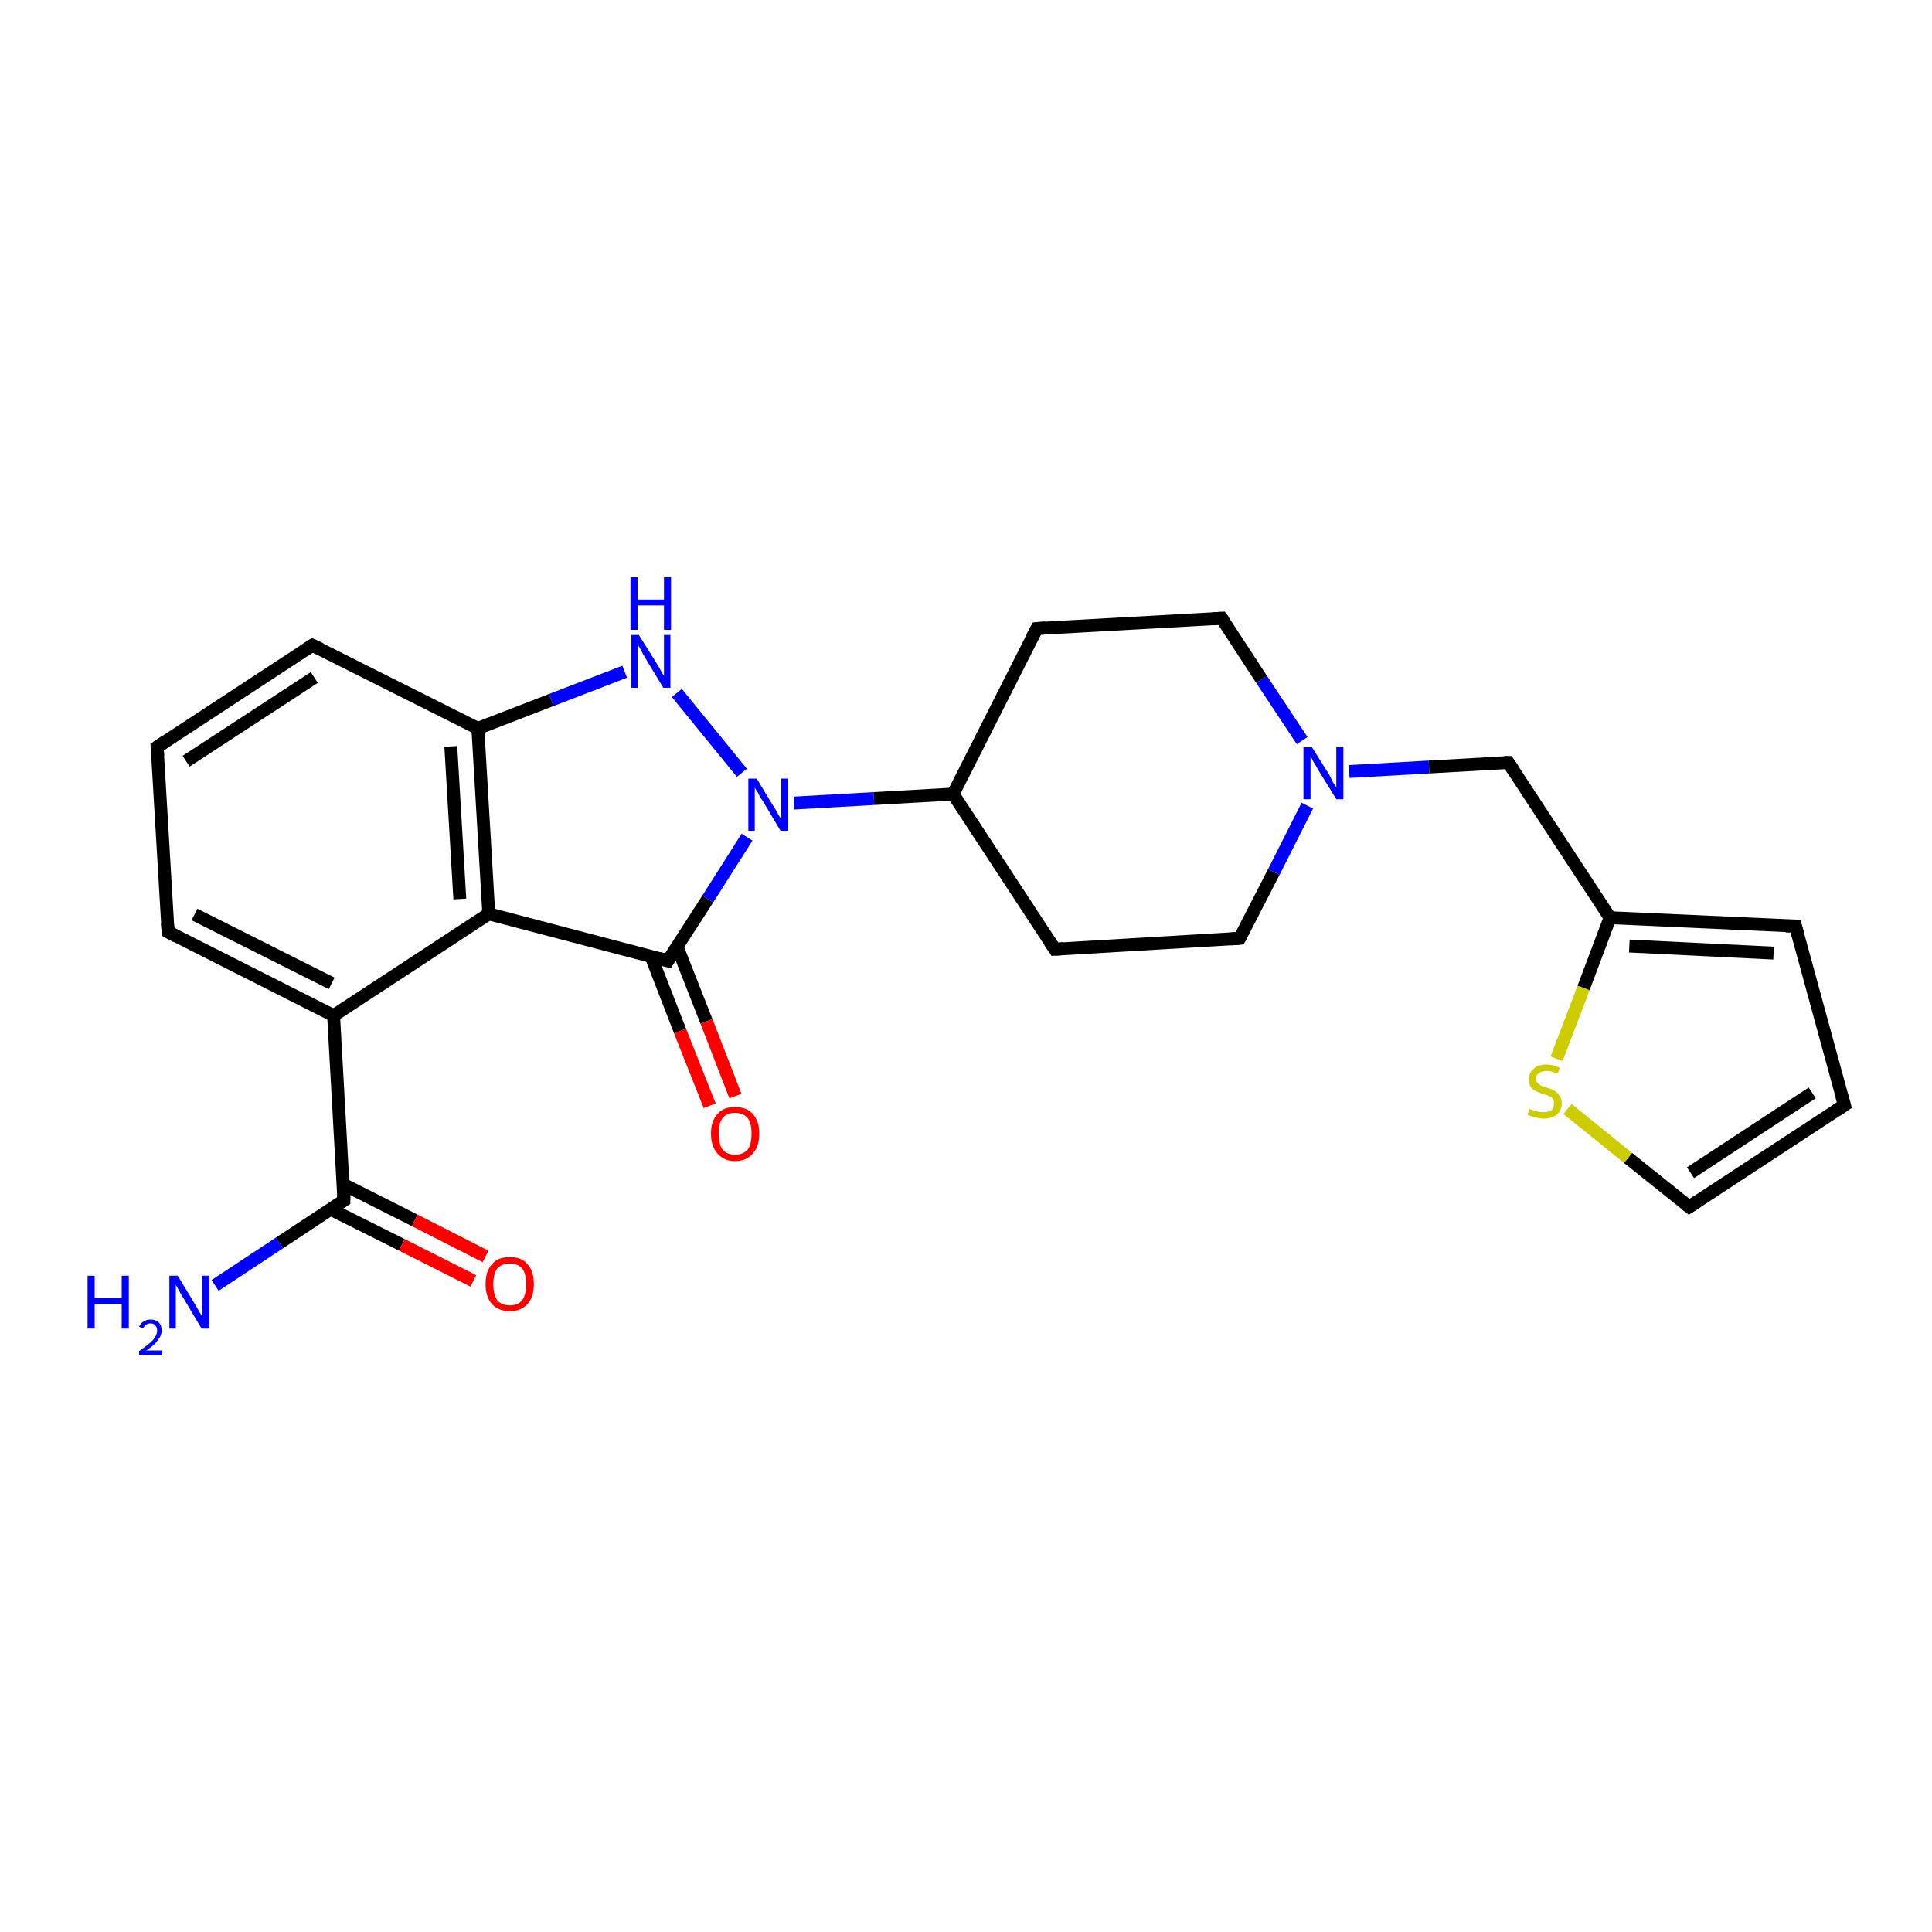 <?xml version='1.0' encoding='iso-8859-1'?>
<svg version='1.1' baseProfile='full'
              xmlns='http://www.w3.org/2000/svg'
                      xmlns:rdkit='http://www.rdkit.org/xml'
                      xmlns:xlink='http://www.w3.org/1999/xlink'
                  xml:space='preserve'
width='300px' height='300px' viewBox='0 0 300 300'>
<!-- END OF HEADER -->
<rect style='opacity:1.0;fill:#FFFFFF;stroke:none' width='300.0' height='300.0' x='0.0' y='0.0'> </rect>
<path class='bond-0 atom-0 atom-1' d='M 33.4,199.6 L 43.4,193.0' style='fill:none;fill-rule:evenodd;stroke:#0000FF;stroke-width:2.0px;stroke-linecap:butt;stroke-linejoin:miter;stroke-opacity:1' />
<path class='bond-0 atom-0 atom-1' d='M 43.4,193.0 L 53.4,186.4' style='fill:none;fill-rule:evenodd;stroke:#000000;stroke-width:2.0px;stroke-linecap:butt;stroke-linejoin:miter;stroke-opacity:1' />
<path class='bond-1 atom-1 atom-2' d='M 51.4,187.8 L 62.4,193.3' style='fill:none;fill-rule:evenodd;stroke:#000000;stroke-width:2.0px;stroke-linecap:butt;stroke-linejoin:miter;stroke-opacity:1' />
<path class='bond-1 atom-1 atom-2' d='M 62.4,193.3 L 73.5,198.9' style='fill:none;fill-rule:evenodd;stroke:#FF0000;stroke-width:2.0px;stroke-linecap:butt;stroke-linejoin:miter;stroke-opacity:1' />
<path class='bond-1 atom-1 atom-2' d='M 53.3,183.9 L 64.4,189.5' style='fill:none;fill-rule:evenodd;stroke:#000000;stroke-width:2.0px;stroke-linecap:butt;stroke-linejoin:miter;stroke-opacity:1' />
<path class='bond-1 atom-1 atom-2' d='M 64.4,189.5 L 75.4,195.1' style='fill:none;fill-rule:evenodd;stroke:#FF0000;stroke-width:2.0px;stroke-linecap:butt;stroke-linejoin:miter;stroke-opacity:1' />
<path class='bond-2 atom-1 atom-3' d='M 53.4,186.4 L 51.8,157.7' style='fill:none;fill-rule:evenodd;stroke:#000000;stroke-width:2.0px;stroke-linecap:butt;stroke-linejoin:miter;stroke-opacity:1' />
<path class='bond-3 atom-3 atom-4' d='M 51.8,157.7 L 26.1,144.7' style='fill:none;fill-rule:evenodd;stroke:#000000;stroke-width:2.0px;stroke-linecap:butt;stroke-linejoin:miter;stroke-opacity:1' />
<path class='bond-3 atom-3 atom-4' d='M 51.5,152.7 L 30.2,142.0' style='fill:none;fill-rule:evenodd;stroke:#000000;stroke-width:2.0px;stroke-linecap:butt;stroke-linejoin:miter;stroke-opacity:1' />
<path class='bond-4 atom-4 atom-5' d='M 26.1,144.7 L 24.4,116.0' style='fill:none;fill-rule:evenodd;stroke:#000000;stroke-width:2.0px;stroke-linecap:butt;stroke-linejoin:miter;stroke-opacity:1' />
<path class='bond-5 atom-5 atom-6' d='M 24.4,116.0 L 48.5,100.2' style='fill:none;fill-rule:evenodd;stroke:#000000;stroke-width:2.0px;stroke-linecap:butt;stroke-linejoin:miter;stroke-opacity:1' />
<path class='bond-5 atom-5 atom-6' d='M 28.9,118.2 L 48.8,105.2' style='fill:none;fill-rule:evenodd;stroke:#000000;stroke-width:2.0px;stroke-linecap:butt;stroke-linejoin:miter;stroke-opacity:1' />
<path class='bond-6 atom-6 atom-7' d='M 48.5,100.2 L 74.2,113.1' style='fill:none;fill-rule:evenodd;stroke:#000000;stroke-width:2.0px;stroke-linecap:butt;stroke-linejoin:miter;stroke-opacity:1' />
<path class='bond-7 atom-7 atom-8' d='M 74.2,113.1 L 85.6,108.7' style='fill:none;fill-rule:evenodd;stroke:#000000;stroke-width:2.0px;stroke-linecap:butt;stroke-linejoin:miter;stroke-opacity:1' />
<path class='bond-7 atom-7 atom-8' d='M 85.6,108.7 L 97.0,104.3' style='fill:none;fill-rule:evenodd;stroke:#0000FF;stroke-width:2.0px;stroke-linecap:butt;stroke-linejoin:miter;stroke-opacity:1' />
<path class='bond-8 atom-8 atom-9' d='M 105.1,107.6 L 115.2,120.0' style='fill:none;fill-rule:evenodd;stroke:#0000FF;stroke-width:2.0px;stroke-linecap:butt;stroke-linejoin:miter;stroke-opacity:1' />
<path class='bond-9 atom-9 atom-10' d='M 123.3,124.7 L 135.7,124.0' style='fill:none;fill-rule:evenodd;stroke:#0000FF;stroke-width:2.0px;stroke-linecap:butt;stroke-linejoin:miter;stroke-opacity:1' />
<path class='bond-9 atom-9 atom-10' d='M 135.7,124.0 L 148.0,123.3' style='fill:none;fill-rule:evenodd;stroke:#000000;stroke-width:2.0px;stroke-linecap:butt;stroke-linejoin:miter;stroke-opacity:1' />
<path class='bond-10 atom-10 atom-11' d='M 148.0,123.3 L 163.8,147.4' style='fill:none;fill-rule:evenodd;stroke:#000000;stroke-width:2.0px;stroke-linecap:butt;stroke-linejoin:miter;stroke-opacity:1' />
<path class='bond-11 atom-11 atom-12' d='M 163.8,147.4 L 192.5,145.7' style='fill:none;fill-rule:evenodd;stroke:#000000;stroke-width:2.0px;stroke-linecap:butt;stroke-linejoin:miter;stroke-opacity:1' />
<path class='bond-12 atom-12 atom-13' d='M 192.5,145.7 L 197.8,135.4' style='fill:none;fill-rule:evenodd;stroke:#000000;stroke-width:2.0px;stroke-linecap:butt;stroke-linejoin:miter;stroke-opacity:1' />
<path class='bond-12 atom-12 atom-13' d='M 197.8,135.4 L 203.0,125.1' style='fill:none;fill-rule:evenodd;stroke:#0000FF;stroke-width:2.0px;stroke-linecap:butt;stroke-linejoin:miter;stroke-opacity:1' />
<path class='bond-13 atom-13 atom-14' d='M 209.5,119.8 L 221.9,119.1' style='fill:none;fill-rule:evenodd;stroke:#0000FF;stroke-width:2.0px;stroke-linecap:butt;stroke-linejoin:miter;stroke-opacity:1' />
<path class='bond-13 atom-13 atom-14' d='M 221.9,119.1 L 234.2,118.4' style='fill:none;fill-rule:evenodd;stroke:#000000;stroke-width:2.0px;stroke-linecap:butt;stroke-linejoin:miter;stroke-opacity:1' />
<path class='bond-14 atom-14 atom-15' d='M 234.2,118.4 L 250.0,142.5' style='fill:none;fill-rule:evenodd;stroke:#000000;stroke-width:2.0px;stroke-linecap:butt;stroke-linejoin:miter;stroke-opacity:1' />
<path class='bond-15 atom-15 atom-16' d='M 250.0,142.5 L 278.8,143.8' style='fill:none;fill-rule:evenodd;stroke:#000000;stroke-width:2.0px;stroke-linecap:butt;stroke-linejoin:miter;stroke-opacity:1' />
<path class='bond-15 atom-15 atom-16' d='M 253.0,146.9 L 275.4,148.0' style='fill:none;fill-rule:evenodd;stroke:#000000;stroke-width:2.0px;stroke-linecap:butt;stroke-linejoin:miter;stroke-opacity:1' />
<path class='bond-16 atom-16 atom-17' d='M 278.8,143.8 L 286.4,171.6' style='fill:none;fill-rule:evenodd;stroke:#000000;stroke-width:2.0px;stroke-linecap:butt;stroke-linejoin:miter;stroke-opacity:1' />
<path class='bond-17 atom-17 atom-18' d='M 286.4,171.6 L 262.3,187.4' style='fill:none;fill-rule:evenodd;stroke:#000000;stroke-width:2.0px;stroke-linecap:butt;stroke-linejoin:miter;stroke-opacity:1' />
<path class='bond-17 atom-17 atom-18' d='M 281.4,169.7 L 262.5,182.1' style='fill:none;fill-rule:evenodd;stroke:#000000;stroke-width:2.0px;stroke-linecap:butt;stroke-linejoin:miter;stroke-opacity:1' />
<path class='bond-18 atom-18 atom-19' d='M 262.3,187.4 L 252.8,179.8' style='fill:none;fill-rule:evenodd;stroke:#000000;stroke-width:2.0px;stroke-linecap:butt;stroke-linejoin:miter;stroke-opacity:1' />
<path class='bond-18 atom-18 atom-19' d='M 252.8,179.8 L 243.4,172.2' style='fill:none;fill-rule:evenodd;stroke:#CCCC00;stroke-width:2.0px;stroke-linecap:butt;stroke-linejoin:miter;stroke-opacity:1' />
<path class='bond-19 atom-13 atom-20' d='M 202.2,115.0 L 195.9,105.5' style='fill:none;fill-rule:evenodd;stroke:#0000FF;stroke-width:2.0px;stroke-linecap:butt;stroke-linejoin:miter;stroke-opacity:1' />
<path class='bond-19 atom-13 atom-20' d='M 195.9,105.5 L 189.7,96.0' style='fill:none;fill-rule:evenodd;stroke:#000000;stroke-width:2.0px;stroke-linecap:butt;stroke-linejoin:miter;stroke-opacity:1' />
<path class='bond-20 atom-20 atom-21' d='M 189.7,96.0 L 161.0,97.6' style='fill:none;fill-rule:evenodd;stroke:#000000;stroke-width:2.0px;stroke-linecap:butt;stroke-linejoin:miter;stroke-opacity:1' />
<path class='bond-21 atom-9 atom-22' d='M 116.0,130.0 L 109.9,139.6' style='fill:none;fill-rule:evenodd;stroke:#0000FF;stroke-width:2.0px;stroke-linecap:butt;stroke-linejoin:miter;stroke-opacity:1' />
<path class='bond-21 atom-9 atom-22' d='M 109.9,139.6 L 103.7,149.2' style='fill:none;fill-rule:evenodd;stroke:#000000;stroke-width:2.0px;stroke-linecap:butt;stroke-linejoin:miter;stroke-opacity:1' />
<path class='bond-22 atom-22 atom-23' d='M 101.1,148.5 L 105.6,160.1' style='fill:none;fill-rule:evenodd;stroke:#000000;stroke-width:2.0px;stroke-linecap:butt;stroke-linejoin:miter;stroke-opacity:1' />
<path class='bond-22 atom-22 atom-23' d='M 105.6,160.1 L 110.2,171.7' style='fill:none;fill-rule:evenodd;stroke:#FF0000;stroke-width:2.0px;stroke-linecap:butt;stroke-linejoin:miter;stroke-opacity:1' />
<path class='bond-22 atom-22 atom-23' d='M 105.1,146.9 L 109.7,158.6' style='fill:none;fill-rule:evenodd;stroke:#000000;stroke-width:2.0px;stroke-linecap:butt;stroke-linejoin:miter;stroke-opacity:1' />
<path class='bond-22 atom-22 atom-23' d='M 109.7,158.6 L 114.2,170.2' style='fill:none;fill-rule:evenodd;stroke:#FF0000;stroke-width:2.0px;stroke-linecap:butt;stroke-linejoin:miter;stroke-opacity:1' />
<path class='bond-23 atom-22 atom-24' d='M 103.7,149.2 L 75.9,141.9' style='fill:none;fill-rule:evenodd;stroke:#000000;stroke-width:2.0px;stroke-linecap:butt;stroke-linejoin:miter;stroke-opacity:1' />
<path class='bond-24 atom-24 atom-3' d='M 75.9,141.9 L 51.8,157.7' style='fill:none;fill-rule:evenodd;stroke:#000000;stroke-width:2.0px;stroke-linecap:butt;stroke-linejoin:miter;stroke-opacity:1' />
<path class='bond-25 atom-24 atom-7' d='M 75.9,141.9 L 74.2,113.1' style='fill:none;fill-rule:evenodd;stroke:#000000;stroke-width:2.0px;stroke-linecap:butt;stroke-linejoin:miter;stroke-opacity:1' />
<path class='bond-25 atom-24 atom-7' d='M 71.4,139.6 L 70.0,115.9' style='fill:none;fill-rule:evenodd;stroke:#000000;stroke-width:2.0px;stroke-linecap:butt;stroke-linejoin:miter;stroke-opacity:1' />
<path class='bond-26 atom-21 atom-10' d='M 161.0,97.6 L 148.0,123.3' style='fill:none;fill-rule:evenodd;stroke:#000000;stroke-width:2.0px;stroke-linecap:butt;stroke-linejoin:miter;stroke-opacity:1' />
<path class='bond-27 atom-19 atom-15' d='M 241.7,164.4 L 245.9,153.4' style='fill:none;fill-rule:evenodd;stroke:#CCCC00;stroke-width:2.0px;stroke-linecap:butt;stroke-linejoin:miter;stroke-opacity:1' />
<path class='bond-27 atom-19 atom-15' d='M 245.9,153.4 L 250.0,142.5' style='fill:none;fill-rule:evenodd;stroke:#000000;stroke-width:2.0px;stroke-linecap:butt;stroke-linejoin:miter;stroke-opacity:1' />
<path d='M 52.9,186.7 L 53.4,186.4 L 53.4,185.0' style='fill:none;stroke:#000000;stroke-width:2.0px;stroke-linecap:butt;stroke-linejoin:miter;stroke-opacity:1;' />
<path d='M 27.4,145.4 L 26.1,144.7 L 26.0,143.3' style='fill:none;stroke:#000000;stroke-width:2.0px;stroke-linecap:butt;stroke-linejoin:miter;stroke-opacity:1;' />
<path d='M 24.5,117.4 L 24.4,116.0 L 25.6,115.2' style='fill:none;stroke:#000000;stroke-width:2.0px;stroke-linecap:butt;stroke-linejoin:miter;stroke-opacity:1;' />
<path d='M 47.3,101.0 L 48.5,100.2 L 49.8,100.8' style='fill:none;stroke:#000000;stroke-width:2.0px;stroke-linecap:butt;stroke-linejoin:miter;stroke-opacity:1;' />
<path d='M 163.0,146.2 L 163.8,147.4 L 165.2,147.3' style='fill:none;stroke:#000000;stroke-width:2.0px;stroke-linecap:butt;stroke-linejoin:miter;stroke-opacity:1;' />
<path d='M 191.1,145.8 L 192.5,145.7 L 192.8,145.2' style='fill:none;stroke:#000000;stroke-width:2.0px;stroke-linecap:butt;stroke-linejoin:miter;stroke-opacity:1;' />
<path d='M 233.6,118.4 L 234.2,118.4 L 235.0,119.6' style='fill:none;stroke:#000000;stroke-width:2.0px;stroke-linecap:butt;stroke-linejoin:miter;stroke-opacity:1;' />
<path d='M 277.3,143.8 L 278.8,143.8 L 279.2,145.2' style='fill:none;stroke:#000000;stroke-width:2.0px;stroke-linecap:butt;stroke-linejoin:miter;stroke-opacity:1;' />
<path d='M 286.0,170.2 L 286.4,171.6 L 285.2,172.4' style='fill:none;stroke:#000000;stroke-width:2.0px;stroke-linecap:butt;stroke-linejoin:miter;stroke-opacity:1;' />
<path d='M 263.5,186.6 L 262.3,187.4 L 261.8,187.0' style='fill:none;stroke:#000000;stroke-width:2.0px;stroke-linecap:butt;stroke-linejoin:miter;stroke-opacity:1;' />
<path d='M 190.0,96.4 L 189.7,96.0 L 188.3,96.1' style='fill:none;stroke:#000000;stroke-width:2.0px;stroke-linecap:butt;stroke-linejoin:miter;stroke-opacity:1;' />
<path d='M 162.4,97.5 L 161.0,97.6 L 160.3,98.9' style='fill:none;stroke:#000000;stroke-width:2.0px;stroke-linecap:butt;stroke-linejoin:miter;stroke-opacity:1;' />
<path d='M 104.0,148.7 L 103.7,149.2 L 102.3,148.8' style='fill:none;stroke:#000000;stroke-width:2.0px;stroke-linecap:butt;stroke-linejoin:miter;stroke-opacity:1;' />
<path class='atom-0' d='M 13.6 198.1
L 14.7 198.1
L 14.7 201.6
L 18.9 201.6
L 18.9 198.1
L 20.0 198.1
L 20.0 206.3
L 18.9 206.3
L 18.9 202.5
L 14.7 202.5
L 14.7 206.3
L 13.6 206.3
L 13.6 198.1
' fill='#0000FF'/>
<path class='atom-0' d='M 21.6 206.0
Q 21.8 205.5, 22.3 205.2
Q 22.8 204.9, 23.4 204.9
Q 24.2 204.9, 24.7 205.4
Q 25.1 205.8, 25.1 206.6
Q 25.1 207.4, 24.5 208.1
Q 24.0 208.9, 22.7 209.7
L 25.2 209.7
L 25.2 210.4
L 21.6 210.4
L 21.6 209.8
Q 22.6 209.1, 23.2 208.6
Q 23.8 208.1, 24.1 207.6
Q 24.4 207.1, 24.4 206.6
Q 24.4 206.1, 24.1 205.8
Q 23.9 205.5, 23.4 205.5
Q 23.0 205.5, 22.7 205.7
Q 22.4 205.9, 22.2 206.3
L 21.6 206.0
' fill='#0000FF'/>
<path class='atom-0' d='M 27.6 198.1
L 30.2 202.4
Q 30.5 202.9, 30.9 203.6
Q 31.4 204.4, 31.4 204.5
L 31.4 198.1
L 32.5 198.1
L 32.5 206.3
L 31.3 206.3
L 28.5 201.6
Q 28.1 201.0, 27.8 200.4
Q 27.4 199.7, 27.3 199.5
L 27.3 206.3
L 26.3 206.3
L 26.3 198.1
L 27.6 198.1
' fill='#0000FF'/>
<path class='atom-2' d='M 75.4 199.4
Q 75.4 197.4, 76.4 196.3
Q 77.3 195.2, 79.2 195.2
Q 81.0 195.2, 81.9 196.3
Q 82.9 197.4, 82.9 199.4
Q 82.9 201.4, 81.9 202.5
Q 80.9 203.6, 79.2 203.6
Q 77.4 203.6, 76.4 202.5
Q 75.4 201.4, 75.4 199.4
M 79.2 202.7
Q 80.4 202.7, 81.1 201.9
Q 81.7 201.0, 81.7 199.4
Q 81.7 197.8, 81.1 197.0
Q 80.4 196.2, 79.2 196.2
Q 77.9 196.2, 77.2 197.0
Q 76.6 197.8, 76.6 199.4
Q 76.6 201.0, 77.2 201.9
Q 77.9 202.7, 79.2 202.7
' fill='#FF0000'/>
<path class='atom-8' d='M 99.2 98.6
L 101.9 102.9
Q 102.2 103.4, 102.6 104.1
Q 103.0 104.9, 103.1 104.9
L 103.1 98.6
L 104.1 98.6
L 104.1 106.8
L 103.0 106.8
L 100.1 102.0
Q 99.8 101.5, 99.5 100.9
Q 99.1 100.2, 99.0 100.0
L 99.0 106.8
L 98.0 106.8
L 98.0 98.6
L 99.2 98.6
' fill='#0000FF'/>
<path class='atom-8' d='M 97.9 89.6
L 99.0 89.6
L 99.0 93.1
L 103.1 93.1
L 103.1 89.6
L 104.2 89.6
L 104.2 97.8
L 103.1 97.8
L 103.1 94.0
L 99.0 94.0
L 99.0 97.8
L 97.9 97.8
L 97.9 89.6
' fill='#0000FF'/>
<path class='atom-9' d='M 117.5 120.9
L 120.1 125.2
Q 120.4 125.6, 120.8 126.4
Q 121.3 127.2, 121.3 127.2
L 121.3 120.9
L 122.4 120.9
L 122.4 129.0
L 121.2 129.0
L 118.4 124.3
Q 118.0 123.8, 117.7 123.1
Q 117.3 122.5, 117.2 122.3
L 117.2 129.0
L 116.2 129.0
L 116.2 120.9
L 117.5 120.9
' fill='#0000FF'/>
<path class='atom-13' d='M 203.7 116.0
L 206.4 120.3
Q 206.6 120.7, 207.0 121.5
Q 207.5 122.2, 207.5 122.3
L 207.5 116.0
L 208.6 116.0
L 208.6 124.1
L 207.5 124.1
L 204.6 119.4
Q 204.3 118.8, 203.9 118.2
Q 203.6 117.6, 203.5 117.4
L 203.5 124.1
L 202.4 124.1
L 202.4 116.0
L 203.7 116.0
' fill='#0000FF'/>
<path class='atom-19' d='M 237.5 172.2
Q 237.6 172.2, 238.0 172.4
Q 238.4 172.5, 238.8 172.6
Q 239.2 172.7, 239.6 172.7
Q 240.4 172.7, 240.9 172.4
Q 241.3 172.0, 241.3 171.3
Q 241.3 170.9, 241.1 170.6
Q 240.9 170.3, 240.5 170.2
Q 240.2 170.0, 239.6 169.9
Q 238.9 169.6, 238.4 169.4
Q 238.0 169.2, 237.7 168.8
Q 237.4 168.3, 237.4 167.6
Q 237.4 166.6, 238.1 166.0
Q 238.8 165.3, 240.2 165.3
Q 241.1 165.3, 242.2 165.8
L 241.9 166.7
Q 240.9 166.3, 240.2 166.3
Q 239.4 166.3, 239.0 166.6
Q 238.5 166.9, 238.5 167.5
Q 238.5 167.9, 238.8 168.2
Q 239.0 168.4, 239.3 168.6
Q 239.7 168.7, 240.2 168.9
Q 240.9 169.1, 241.4 169.4
Q 241.8 169.6, 242.1 170.1
Q 242.5 170.5, 242.5 171.3
Q 242.5 172.5, 241.7 173.1
Q 240.9 173.7, 239.7 173.7
Q 239.0 173.7, 238.4 173.5
Q 237.9 173.4, 237.2 173.1
L 237.5 172.2
' fill='#CCCC00'/>
<path class='atom-23' d='M 110.4 176.0
Q 110.4 174.1, 111.4 173.0
Q 112.3 171.9, 114.1 171.9
Q 116.0 171.9, 116.9 173.0
Q 117.9 174.1, 117.9 176.0
Q 117.9 178.0, 116.9 179.1
Q 115.9 180.3, 114.1 180.3
Q 112.4 180.3, 111.4 179.1
Q 110.4 178.0, 110.4 176.0
M 114.1 179.3
Q 115.4 179.3, 116.1 178.5
Q 116.7 177.7, 116.7 176.0
Q 116.7 174.4, 116.1 173.6
Q 115.4 172.8, 114.1 172.8
Q 112.9 172.8, 112.2 173.6
Q 111.6 174.4, 111.6 176.0
Q 111.6 177.7, 112.2 178.5
Q 112.9 179.3, 114.1 179.3
' fill='#FF0000'/>
</svg>
